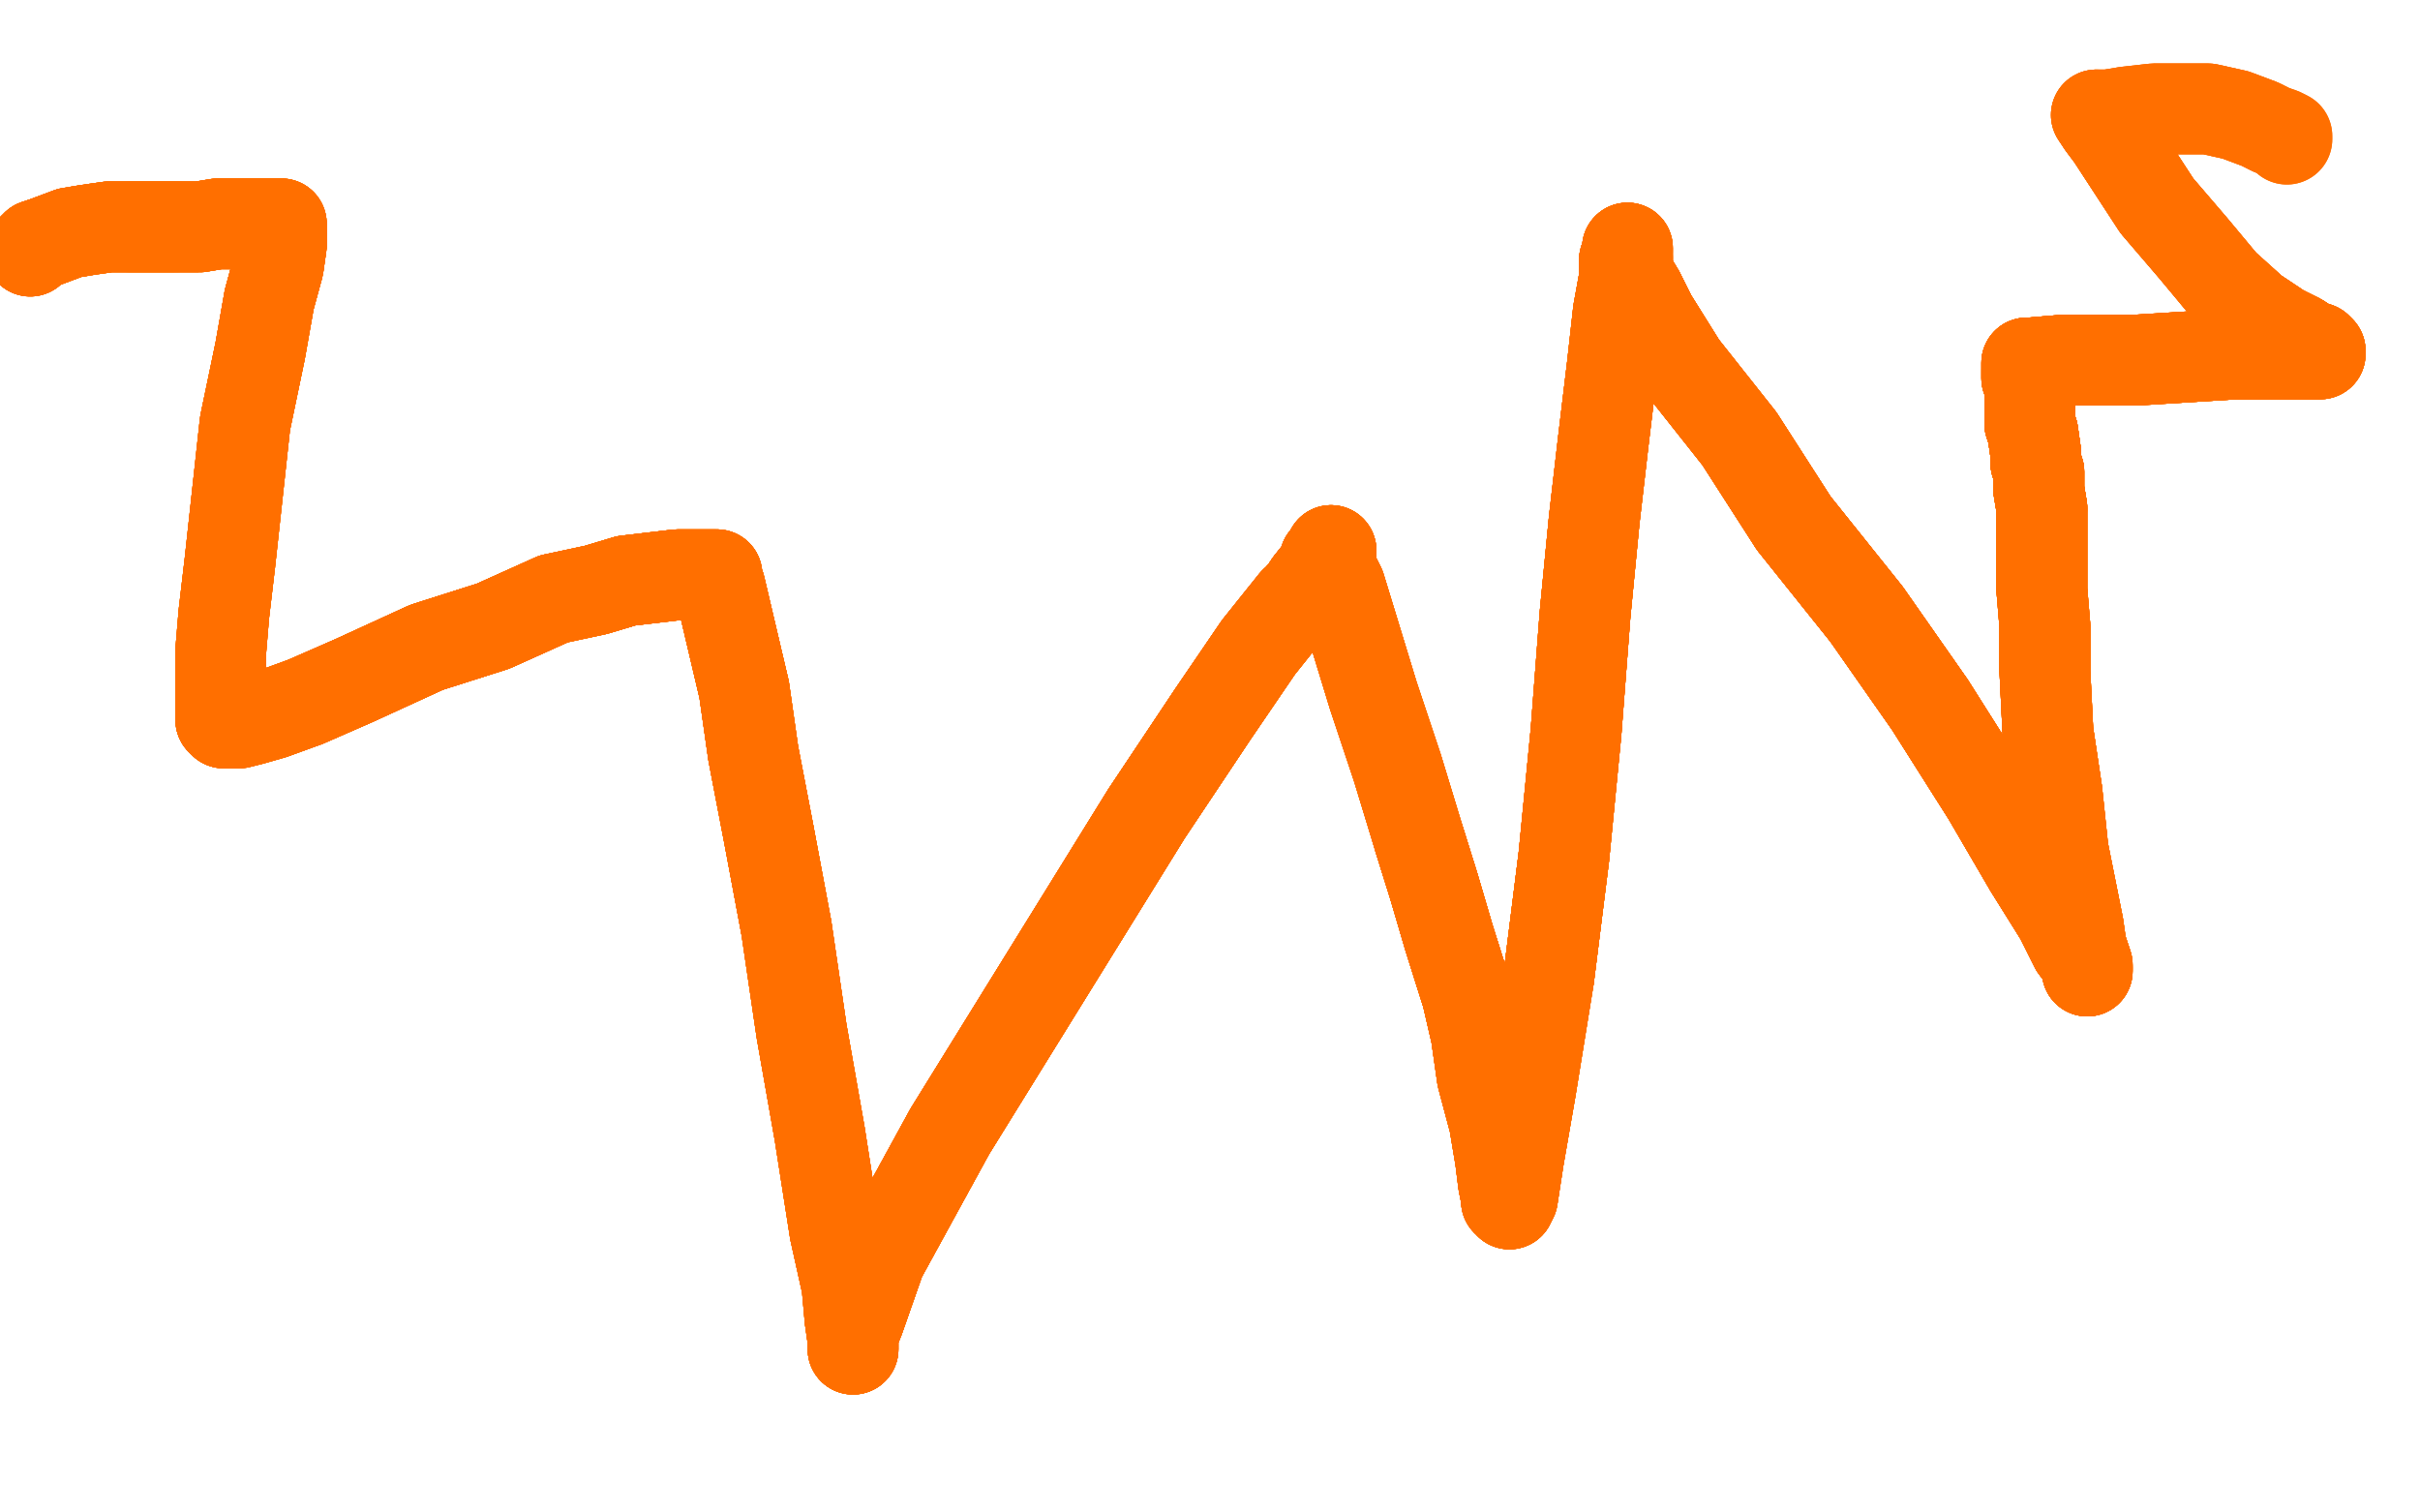 <?xml version="1.0" standalone="no"?>
<!DOCTYPE svg PUBLIC "-//W3C//DTD SVG 1.1//EN"
"http://www.w3.org/Graphics/SVG/1.1/DTD/svg11.dtd">

<svg width="800" height="500" version="1.1" xmlns="http://www.w3.org/2000/svg" xmlns:xlink="http://www.w3.org/1999/xlink" style="stroke-antialiasing: false"><desc>This SVG has been created on https://colorillo.com/</desc><rect x='0' y='0' width='800' height='500' style='fill: rgb(255,255,255); stroke-width:0' /><polyline points="10,83 12,81 15,80 23,77 29,76 36,75 43,75 48,75 54,75 58,75" style="fill: none; stroke: #ff6f00; stroke-width: 30; stroke-linejoin: round; stroke-linecap: round; stroke-antialiasing: false; stroke-antialias: 0; opacity: 1.0"/>
<polyline points="10,83 12,81 15,80 23,77 29,76 36,75 43,75 48,75 54,75 58,75 62,75 66,75 72,74 77,74 82,74 86,74 89,74 91,74 92,74" style="fill: none; stroke: #ff6f00; stroke-width: 30; stroke-linejoin: round; stroke-linecap: round; stroke-antialiasing: false; stroke-antialias: 0; opacity: 1.0"/>
<polyline points="10,83 12,81 15,80 23,77 29,76 36,75 43,75 48,75 54,75 58,75 62,75 66,75 72,74 77,74 82,74 86,74 89,74 91,74 92,74 93,74 93,75 93,76 93,78 93,81 92,88 89,99" style="fill: none; stroke: #ff6f00; stroke-width: 30; stroke-linejoin: round; stroke-linecap: round; stroke-antialiasing: false; stroke-antialias: 0; opacity: 1.0"/>
<polyline points="10,83 12,81 15,80 23,77 29,76 36,75 43,75 48,75 54,75 58,75 62,75 66,75 72,74 77,74 82,74 86,74 89,74 91,74 92,74 93,74 93,75 93,76 93,78 93,81 92,88 89,99 86,116 81,140 76,186 74,203 73,215 73,223 73,230 73,235 73,238" style="fill: none; stroke: #ff6f00; stroke-width: 30; stroke-linejoin: round; stroke-linecap: round; stroke-antialiasing: false; stroke-antialias: 0; opacity: 1.0"/>
<polyline points="10,83 12,81 15,80 23,77 29,76 36,75 43,75 48,75 54,75 58,75 62,75 66,75 72,74 77,74 82,74 86,74 89,74 91,74 92,74 93,74 93,75 93,76 93,78 93,81 92,88 89,99 86,116 81,140 76,186 74,203 73,215 73,223 73,230 73,235 73,238 74,239 76,239" style="fill: none; stroke: #ff6f00; stroke-width: 30; stroke-linejoin: round; stroke-linecap: round; stroke-antialiasing: false; stroke-antialias: 0; opacity: 1.0"/>
<polyline points="10,83 12,81 15,80 23,77 29,76 36,75 43,75 48,75 54,75 58,75 62,75 66,75 72,74 77,74 82,74 86,74 89,74 91,74 92,74 93,74 93,75 93,76 93,78 93,81 92,88 89,99 86,116 81,140 76,186 74,203 73,215 73,223 73,230 73,235 73,238 74,239 76,239 79,239 83,238 90,236 101,232 117,225 141,214 163,207 183,198" style="fill: none; stroke: #ff6f00; stroke-width: 30; stroke-linejoin: round; stroke-linecap: round; stroke-antialiasing: false; stroke-antialias: 0; opacity: 1.0"/>
<polyline points="43,75 48,75 54,75 58,75 62,75 66,75 72,74 77,74 82,74 86,74 89,74 91,74 92,74 93,74 93,75 93,76 93,78 93,81 92,88 89,99 86,116 81,140 76,186 74,203 73,215 73,223 73,230 73,235 73,238 74,239 76,239 79,239 83,238 90,236 101,232 117,225 141,214 163,207 183,198 197,195 207,192 224,190 229,190 232,190 233,190 235,190 236,190" style="fill: none; stroke: #ff6f00; stroke-width: 30; stroke-linejoin: round; stroke-linecap: round; stroke-antialiasing: false; stroke-antialias: 0; opacity: 1.0"/>
<polyline points="93,78 93,81 92,88 89,99 86,116 81,140 76,186 74,203 73,215 73,223 73,230 73,235 73,238 74,239 76,239 79,239 83,238 90,236 101,232 117,225 141,214 163,207 183,198 197,195 207,192 224,190 229,190 232,190 233,190 235,190 236,190 237,190 237,191 238,194 246,228 249,249 254,275 260,307 265,341 271,375 276,407 280,425 281,436 282,443 282,445 282,446" style="fill: none; stroke: #ff6f00; stroke-width: 30; stroke-linejoin: round; stroke-linecap: round; stroke-antialiasing: false; stroke-antialias: 0; opacity: 1.0"/>
<polyline points="82,74 86,74 89,74 91,74 92,74 93,74 93,75 93,76 93,78 93,81 92,88 89,99 86,116 81,140 76,186 74,203 73,215 73,223 73,230 73,235 73,238 74,239 76,239 79,239 83,238 90,236 101,232 117,225 141,214 163,207 183,198 197,195 207,192 224,190 229,190 232,190 233,190 235,190 236,190 237,190 237,191 238,194 246,228 249,249 254,275 260,307" style="fill: none; stroke: #ff6f00; stroke-width: 30; stroke-linejoin: round; stroke-linecap: round; stroke-antialiasing: false; stroke-antialias: 0; opacity: 1.0"/>
<polyline points="73,230 73,235 73,238 74,239 76,239 79,239 83,238 90,236 101,232 117,225 141,214 163,207 183,198 197,195 207,192 224,190 229,190 232,190 233,190 235,190 236,190 237,190 237,191 238,194 246,228 249,249 254,275 260,307 265,341 271,375 276,407 280,425 281,436 282,443 282,445 282,446 282,444 282,441 284,436 291,416 314,374 379,269 401,236 416,214 424,204" style="fill: none; stroke: #ff6f00; stroke-width: 30; stroke-linejoin: round; stroke-linecap: round; stroke-antialiasing: false; stroke-antialias: 0; opacity: 1.0"/>
<polyline points="101,232 117,225 141,214 163,207 183,198 197,195 207,192 224,190 229,190 232,190 233,190 235,190 236,190 237,190 237,191 238,194 246,228 249,249 254,275 260,307 265,341 271,375 276,407 280,425 281,436 282,443 282,445 282,446 282,444 282,441 284,436 291,416 314,374 379,269 401,236 416,214 424,204 428,199 430,198 430,197 431,196 433,193 437,188 438,185 439,184 440,183" style="fill: none; stroke: #ff6f00; stroke-width: 30; stroke-linejoin: round; stroke-linecap: round; stroke-antialiasing: false; stroke-antialias: 0; opacity: 1.0"/>
<polyline points="101,232 117,225 141,214 163,207 183,198 197,195 207,192 224,190 229,190 232,190 233,190 235,190 236,190 237,190 237,191 238,194 246,228 249,249 254,275 260,307 265,341 271,375 276,407 280,425 281,436 282,443 282,445 282,446 282,444 282,441 284,436 291,416 314,374 379,269 401,236 416,214 424,204 428,199 430,198 430,197 431,196 433,193 437,188 438,185 439,184 440,183 440,182 440,183" style="fill: none; stroke: #ff6f00; stroke-width: 30; stroke-linejoin: round; stroke-linecap: round; stroke-antialiasing: false; stroke-antialias: 0; opacity: 1.0"/>
<polyline points="207,192 224,190 229,190 232,190 233,190 235,190 236,190 237,190 237,191 238,194 246,228 249,249 254,275 260,307 265,341 271,375 276,407 280,425 281,436 282,443 282,445 282,446 282,444 282,441 284,436 291,416 314,374 379,269 401,236 416,214 424,204 428,199 430,198 430,197 431,196 433,193 437,188 438,185 439,184 440,183 440,182 440,183 440,184 440,185 440,187 440,188 441,190" style="fill: none; stroke: #ff6f00; stroke-width: 30; stroke-linejoin: round; stroke-linecap: round; stroke-antialiasing: false; stroke-antialias: 0; opacity: 1.0"/>
<polyline points="237,191 238,194 246,228 249,249 254,275 260,307 265,341 271,375 276,407 280,425 281,436 282,443 282,445 282,446 282,444 282,441 284,436 291,416 314,374 379,269 401,236 416,214 424,204 428,199 430,198 430,197 431,196 433,193 437,188 438,185 439,184 440,183 440,182 440,183 440,184 440,185 440,187 440,188 441,190 443,194 454,230 462,254 469,277 474,293 479,310 485,329" style="fill: none; stroke: #ff6f00; stroke-width: 30; stroke-linejoin: round; stroke-linecap: round; stroke-antialiasing: false; stroke-antialias: 0; opacity: 1.0"/>
<polyline points="281,436 282,443 282,445 282,446 282,444 282,441 284,436 291,416 314,374 379,269 401,236 416,214 424,204 428,199 430,198 430,197 431,196 433,193 437,188 438,185 439,184 440,183 440,182 440,183 440,184 440,185 440,187 440,188 441,190 443,194 454,230 462,254 469,277 474,293 479,310 485,329 488,342 490,356 494,371 496,383 497,391 498,396 498,397 499,397 499,398" style="fill: none; stroke: #ff6f00; stroke-width: 30; stroke-linejoin: round; stroke-linecap: round; stroke-antialiasing: false; stroke-antialias: 0; opacity: 1.0"/>
<polyline points="284,436 291,416 314,374 379,269 401,236 416,214 424,204 428,199 430,198 430,197 431,196 433,193 437,188 438,185 439,184 440,183 440,182 440,183 440,184 440,185 440,187 440,188 441,190 443,194 454,230 462,254 469,277 474,293 479,310 485,329 488,342 490,356 494,371 496,383 497,391 498,396 498,397 499,397 499,398 500,396 502,383 506,360 512,323 517,283 521,242 524,203 527,172" style="fill: none; stroke: #ff6f00; stroke-width: 30; stroke-linejoin: round; stroke-linecap: round; stroke-antialiasing: false; stroke-antialias: 0; opacity: 1.0"/>
<polyline points="430,198 430,197 431,196 433,193 437,188 438,185 439,184 440,183 440,182 440,183 440,184 440,185 440,187 440,188 441,190 443,194 454,230 462,254 469,277 474,293 479,310 485,329 488,342 490,356 494,371 496,383 497,391 498,396 498,397 499,397 499,398 500,396 502,383 506,360 512,323 517,283 521,242 524,203 527,172 530,146 533,121 535,103 537,92 537,86 538,83 538,82" style="fill: none; stroke: #ff6f00; stroke-width: 30; stroke-linejoin: round; stroke-linecap: round; stroke-antialiasing: false; stroke-antialias: 0; opacity: 1.0"/>
<polyline points="431,196 433,193 437,188 438,185 439,184 440,183 440,182 440,183 440,184 440,185 440,187 440,188 441,190 443,194 454,230 462,254 469,277 474,293 479,310 485,329 488,342 490,356 494,371 496,383 497,391 498,396 498,397 499,397 499,398 500,396 502,383 506,360 512,323 517,283 521,242 524,203 527,172 530,146 533,121 535,103 537,92 537,86 538,83 538,82 538,83 538,84 538,85 538,86 538,87" style="fill: none; stroke: #ff6f00; stroke-width: 30; stroke-linejoin: round; stroke-linecap: round; stroke-antialiasing: false; stroke-antialias: 0; opacity: 1.0"/>
<polyline points="469,277 474,293 479,310 485,329 488,342 490,356 494,371 496,383 497,391 498,396 498,397 499,397 499,398 500,396 502,383 506,360 512,323 517,283 521,242 524,203 527,172 530,146 533,121 535,103 537,92 537,86 538,83 538,82 538,83 538,84 538,85 538,86 538,87 538,88 538,89 539,92 542,97 546,105 556,121 575,145 593,173 617,203" style="fill: none; stroke: #ff6f00; stroke-width: 30; stroke-linejoin: round; stroke-linecap: round; stroke-antialiasing: false; stroke-antialias: 0; opacity: 1.0"/>
<polyline points="469,277 474,293 479,310 485,329 488,342 490,356 494,371 496,383 497,391 498,396 498,397 499,397 499,398 500,396 502,383 506,360 512,323 517,283 521,242 524,203 527,172 530,146 533,121 535,103 537,92 537,86 538,83 538,82 538,83 538,84 538,85 538,86 538,87 538,88 538,89 539,92 542,97 546,105 556,121 575,145 593,173 617,203 638,233 657,263 671,287 681,303 686,313 689,317 690,320" style="fill: none; stroke: #ff6f00; stroke-width: 30; stroke-linejoin: round; stroke-linecap: round; stroke-antialiasing: false; stroke-antialias: 0; opacity: 1.0"/>
<polyline points="512,323 517,283 521,242 524,203 527,172 530,146 533,121 535,103 537,92 537,86 538,83 538,82 538,83 538,84 538,85 538,86 538,87 538,88 538,89 539,92 542,97 546,105 556,121 575,145 593,173 617,203 638,233 657,263 671,287 681,303 686,313 689,317 690,320 690,321 690,319 688,313 687,306 682,281 680,262 677,242 676,222 676,207" style="fill: none; stroke: #ff6f00; stroke-width: 30; stroke-linejoin: round; stroke-linecap: round; stroke-antialiasing: false; stroke-antialias: 0; opacity: 1.0"/>
<polyline points="512,323 517,283 521,242 524,203 527,172 530,146 533,121 535,103 537,92 537,86 538,83 538,82 538,83 538,84 538,85 538,86 538,87 538,88 538,89 539,92 542,97 546,105 556,121 575,145 593,173 617,203 638,233 657,263 671,287 681,303 686,313 689,317 690,320 690,321 690,319 688,313 687,306 682,281 680,262 677,242 676,222 676,207 675,195 675,175 675,168 674,162 674,156 673,153 673,150 672,143" style="fill: none; stroke: #ff6f00; stroke-width: 30; stroke-linejoin: round; stroke-linecap: round; stroke-antialiasing: false; stroke-antialias: 0; opacity: 1.0"/>
<polyline points="469,277 474,293 479,310 485,329 488,342 490,356 494,371 496,383 497,391 498,396 498,397 499,397 499,398 500,396 502,383 506,360 512,323 517,283 521,242 524,203 527,172 530,146 533,121 535,103 537,92 537,86 538,83 538,82 538,83 538,84 538,85 538,86 538,87 538,88 538,89 539,92 542,97 546,105 556,121 575,145 593,173 617,203 638,233 657,263 671,287 681,303 686,313 689,317 690,320 690,321" style="fill: none; stroke: #ff6f00; stroke-width: 30; stroke-linejoin: round; stroke-linecap: round; stroke-antialiasing: false; stroke-antialias: 0; opacity: 1.0"/>
<polyline points="538,85 538,86 538,87 538,88 538,89 539,92 542,97 546,105 556,121 575,145 593,173 617,203 638,233 657,263 671,287 681,303 686,313 689,317 690,320 690,321 690,319 688,313 687,306 682,281 680,262 677,242 676,222 676,207 675,195 675,175 675,168 674,162 674,156 673,153 673,150 672,143 671,140 671,134 671,130 671,127 670,125 670,124 670,123" style="fill: none; stroke: #ff6f00; stroke-width: 30; stroke-linejoin: round; stroke-linecap: round; stroke-antialiasing: false; stroke-antialias: 0; opacity: 1.0"/>
<polyline points="538,85 538,86 538,87 538,88 538,89 539,92 542,97 546,105 556,121 575,145 593,173 617,203 638,233 657,263 671,287 681,303 686,313 689,317 690,320 690,321 690,319 688,313 687,306 682,281 680,262 677,242 676,222 676,207 675,195 675,175 675,168 674,162 674,156 673,153 673,150 672,143 671,140 671,134 671,130 671,127 670,125 670,124 670,123 670,121 670,120 671,120 683,119" style="fill: none; stroke: #ff6f00; stroke-width: 30; stroke-linejoin: round; stroke-linecap: round; stroke-antialiasing: false; stroke-antialias: 0; opacity: 1.0"/>
<polyline points="593,173 617,203 638,233 657,263 671,287 681,303 686,313 689,317 690,320 690,321 690,319 688,313 687,306 682,281 680,262 677,242 676,222 676,207 675,195 675,175 675,168 674,162 674,156 673,153 673,150 672,143 671,140 671,134 671,130 671,127 670,125 670,124 670,123 670,121 670,120 671,120 683,119 698,119 707,119 739,117 747,117 754,117 758,117 764,117 766,117" style="fill: none; stroke: #ff6f00; stroke-width: 30; stroke-linejoin: round; stroke-linecap: round; stroke-antialiasing: false; stroke-antialias: 0; opacity: 1.0"/>
<polyline points="593,173 617,203 638,233 657,263 671,287 681,303 686,313 689,317 690,320 690,321 690,319 688,313 687,306 682,281 680,262 677,242 676,222 676,207 675,195 675,175 675,168 674,162 674,156 673,153 673,150 672,143 671,140 671,134 671,130 671,127 670,125 670,124 670,123 670,121 670,120 671,120 683,119 698,119 707,119 739,117 747,117 754,117 758,117 764,117 766,117 767,117 767,116 766,115 763,114 760,112" style="fill: none; stroke: #ff6f00; stroke-width: 30; stroke-linejoin: round; stroke-linecap: round; stroke-antialiasing: false; stroke-antialias: 0; opacity: 1.0"/>
<polyline points="680,262 677,242 676,222 676,207 675,195 675,175 675,168 674,162 674,156 673,153 673,150 672,143 671,140 671,134 671,130 671,127 670,125 670,124 670,123 670,121 670,120 671,120 683,119 698,119 707,119 739,117 747,117 754,117 758,117 764,117 766,117 767,117 767,116 766,115 763,114 760,112 754,109 745,103 735,94 725,82 713,68 698,45 695,41" style="fill: none; stroke: #ff6f00; stroke-width: 30; stroke-linejoin: round; stroke-linecap: round; stroke-antialiasing: false; stroke-antialias: 0; opacity: 1.0"/>
<polyline points="680,262 677,242 676,222 676,207 675,195 675,175 675,168 674,162 674,156 673,153 673,150 672,143 671,140 671,134 671,130 671,127 670,125 670,124 670,123 670,121 670,120 671,120 683,119 698,119 707,119 739,117 747,117 754,117 758,117 764,117 766,117 767,117 767,116 766,115 763,114 760,112 754,109 745,103 735,94 725,82 713,68 698,45 695,41 693,38" style="fill: none; stroke: #ff6f00; stroke-width: 30; stroke-linejoin: round; stroke-linecap: round; stroke-antialiasing: false; stroke-antialias: 0; opacity: 1.0"/>
<polyline points="675,195 675,175 675,168 674,162 674,156 673,153 673,150 672,143 671,140 671,134 671,130 671,127 670,125 670,124 670,123 670,121 670,120 671,120 683,119 698,119 707,119 739,117 747,117 754,117 758,117 764,117 766,117 767,117 767,116 766,115 763,114 760,112 754,109 745,103 735,94 725,82 713,68 698,45 695,41 693,38 697,38 703,37 712,36 721,36 730,36 739,38 747,41 751,43" style="fill: none; stroke: #ff6f00; stroke-width: 30; stroke-linejoin: round; stroke-linecap: round; stroke-antialiasing: false; stroke-antialias: 0; opacity: 1.0"/>
<polyline points="675,168 674,162 674,156 673,153 673,150 672,143 671,140 671,134 671,130 671,127 670,125 670,124 670,123 670,121 670,120 671,120 683,119 698,119 707,119 739,117 747,117 754,117 758,117 764,117 766,117 767,117 767,116 766,115 763,114 760,112 754,109 745,103 735,94 725,82 713,68 698,45 695,41 693,38 697,38 703,37 712,36 721,36 730,36 739,38 747,41 751,43 754,44 756,45 756,46" style="fill: none; stroke: #ff6f00; stroke-width: 30; stroke-linejoin: round; stroke-linecap: round; stroke-antialiasing: false; stroke-antialias: 0; opacity: 1.0"/>
<polyline points="675,168 674,162 674,156 673,153 673,150 672,143 671,140 671,134 671,130 671,127 670,125 670,124 670,123 670,121 670,120 671,120 683,119 698,119 707,119 739,117 747,117 754,117 758,117 764,117 766,117 767,117 767,116 766,115 763,114 760,112 754,109 745,103 735,94 725,82 713,68 698,45 695,41 693,38 697,38 703,37 712,36 721,36 730,36 739,38 747,41 751,43 754,44 756,45 756,46" style="fill: none; stroke: #ff6f00; stroke-width: 30; stroke-linejoin: round; stroke-linecap: round; stroke-antialiasing: false; stroke-antialias: 0; opacity: 1.0"/>
</svg>
